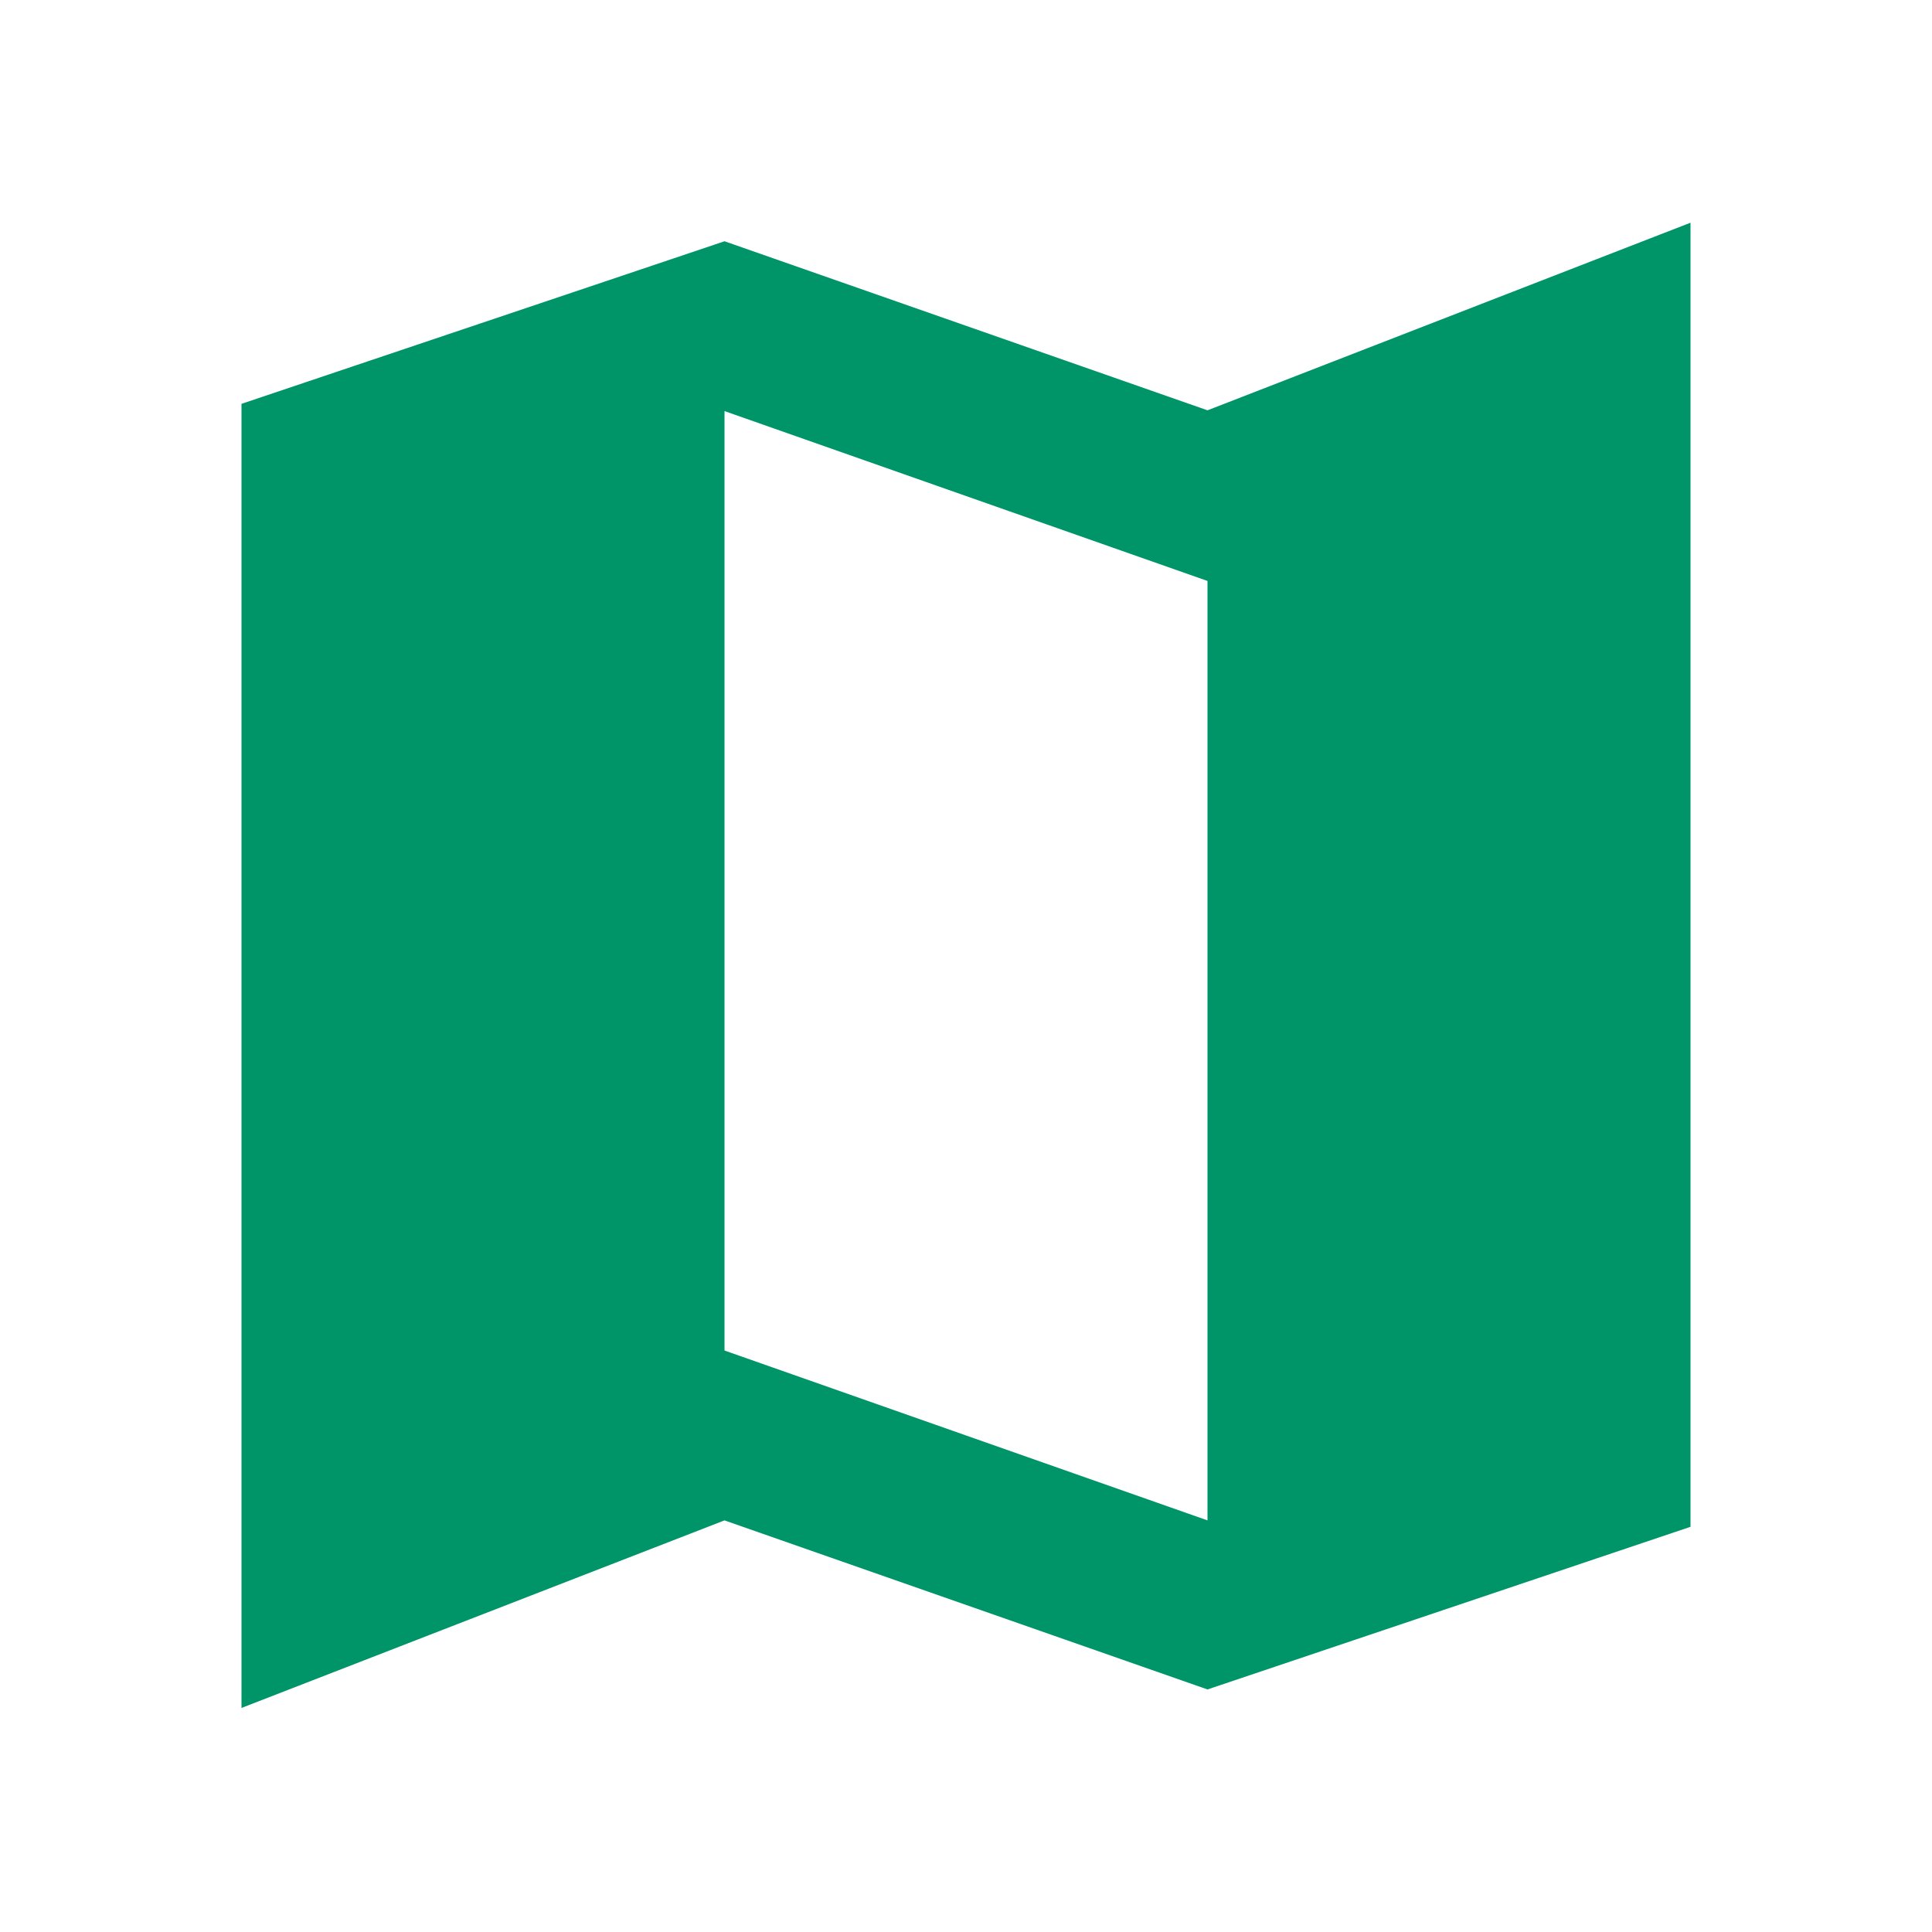 <svg width="40" height="40" viewBox="0 0 40 40" fill="none" xmlns="http://www.w3.org/2000/svg">
<g clip-path="url(#clip0_4638_1404)">
<path d="M25 8.495L15 4.995L5 8.361V35.361L15 31.478L25 34.978L35 31.611V4.611L25 8.495ZM25 31.478L15 27.961V8.511L25 12.028V31.478Z" fill="#009469"/>
</g>
<defs>
<clipPath id="clip0_4638_1404">
<rect width="40" height="40" fill="white" transform="translate(0 -0.005)"/>
</clipPath>
</defs>
</svg>

